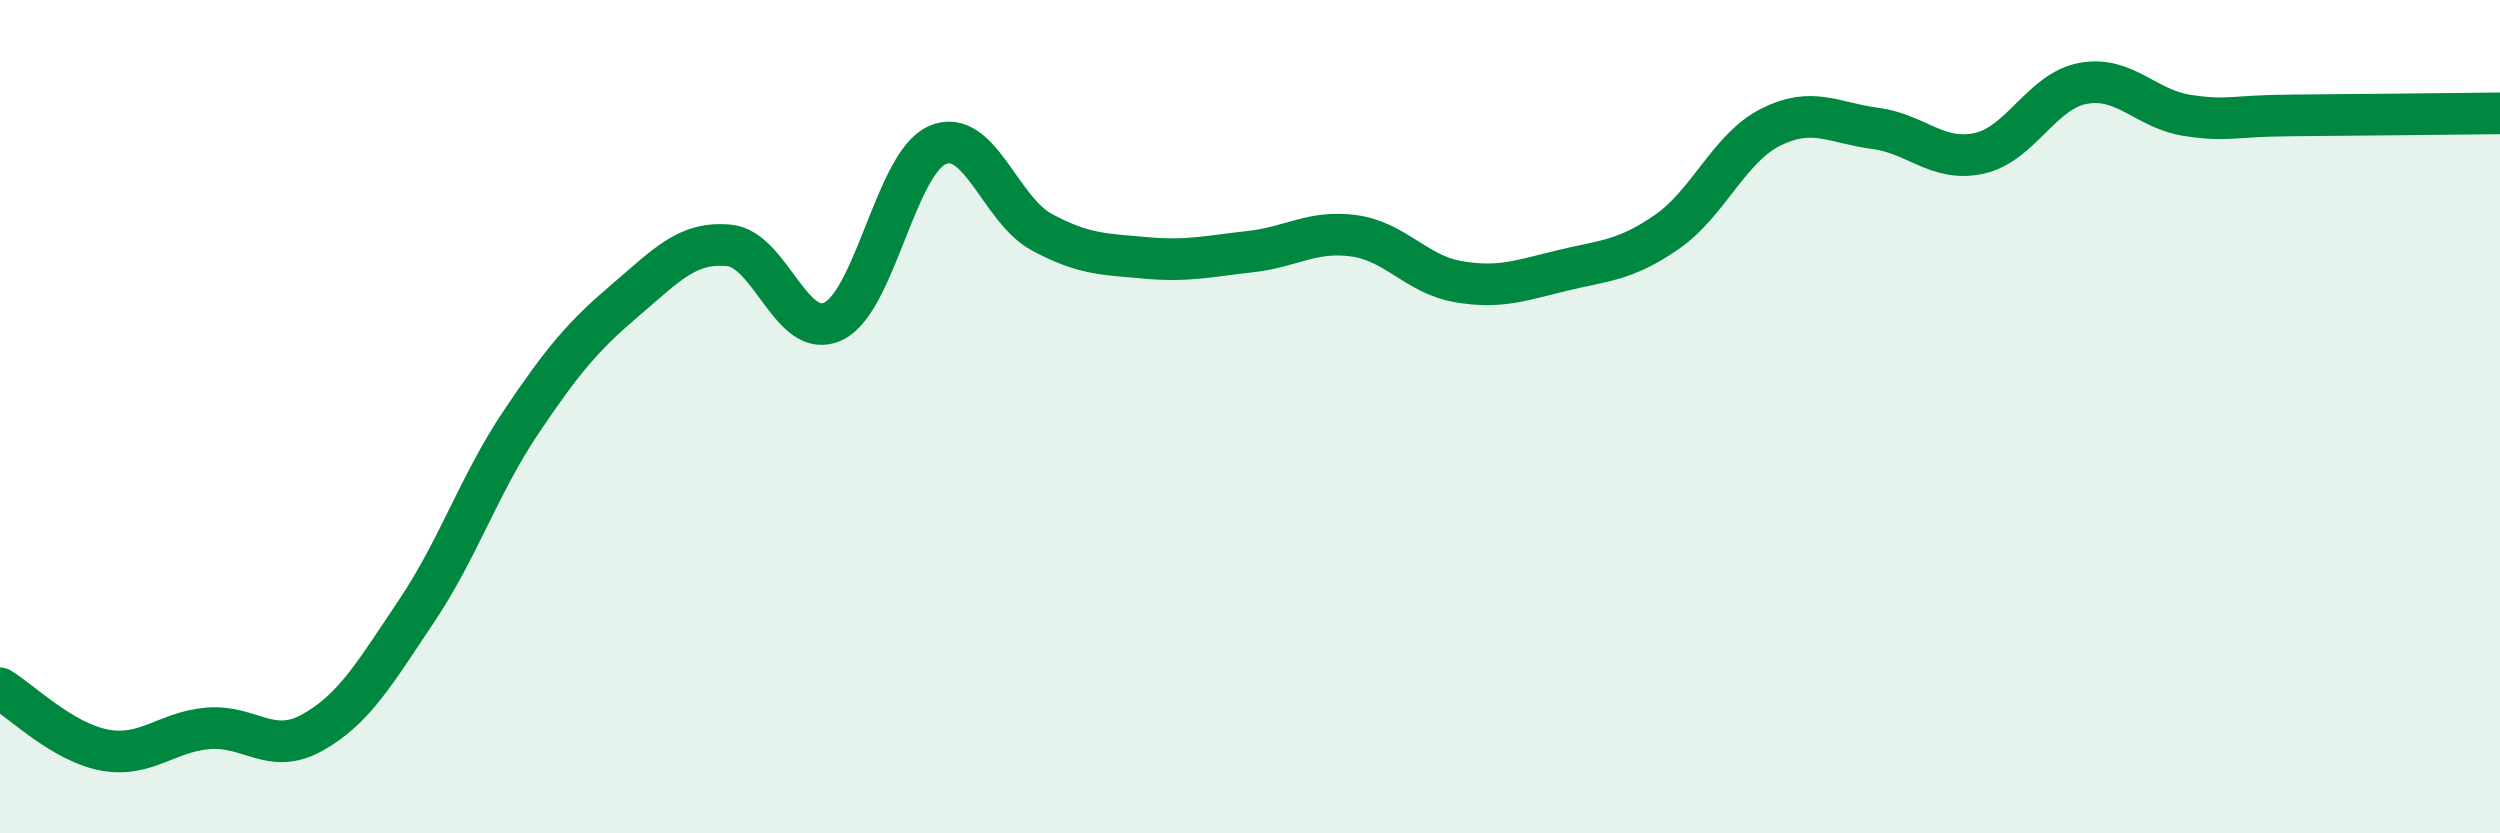 
    <svg width="60" height="20" viewBox="0 0 60 20" xmlns="http://www.w3.org/2000/svg">
      <path
        d="M 0,16.52 C 0.5,16.82 1.5,17.81 2.5,18 C 3.5,18.19 4,17.56 5,17.48 C 6,17.4 6.5,18.14 7.5,17.58 C 8.5,17.02 9,16.15 10,14.66 C 11,13.17 11.5,11.63 12.5,10.14 C 13.5,8.65 14,8.06 15,7.21 C 16,6.36 16.5,5.79 17.5,5.89 C 18.5,5.99 19,8.19 20,7.71 C 21,7.23 21.5,3.91 22.5,3.48 C 23.5,3.05 24,5.03 25,5.57 C 26,6.11 26.5,6.1 27.5,6.19 C 28.5,6.28 29,6.15 30,6.04 C 31,5.93 31.5,5.52 32.5,5.66 C 33.5,5.8 34,6.59 35,6.76 C 36,6.93 36.5,6.73 37.5,6.49 C 38.5,6.25 39,6.26 40,5.57 C 41,4.88 41.5,3.55 42.5,3.05 C 43.5,2.55 44,2.95 45,3.08 C 46,3.21 46.5,3.9 47.5,3.68 C 48.5,3.46 49,2.18 50,2 C 51,1.82 51.5,2.62 52.5,2.77 C 53.5,2.92 53.5,2.78 55,2.77 C 56.5,2.76 59,2.73 60,2.72L60 20L0 20Z"
        fill="#008740"
        opacity="0.1"
        stroke-linecap="round"
        stroke-linejoin="round"
      />
      <path
        d="M 0,16.52 C 0.5,16.82 1.5,17.81 2.5,18 C 3.5,18.19 4,17.56 5,17.48 C 6,17.4 6.5,18.14 7.5,17.58 C 8.5,17.02 9,16.15 10,14.66 C 11,13.17 11.5,11.63 12.5,10.14 C 13.5,8.65 14,8.06 15,7.21 C 16,6.36 16.5,5.79 17.5,5.89 C 18.5,5.99 19,8.19 20,7.71 C 21,7.23 21.5,3.91 22.5,3.48 C 23.5,3.05 24,5.03 25,5.57 C 26,6.11 26.5,6.1 27.5,6.19 C 28.5,6.28 29,6.15 30,6.04 C 31,5.93 31.5,5.52 32.5,5.66 C 33.5,5.8 34,6.59 35,6.76 C 36,6.93 36.5,6.73 37.5,6.49 C 38.5,6.25 39,6.26 40,5.57 C 41,4.88 41.5,3.55 42.5,3.05 C 43.5,2.55 44,2.95 45,3.08 C 46,3.21 46.5,3.9 47.5,3.68 C 48.5,3.46 49,2.18 50,2 C 51,1.82 51.5,2.62 52.5,2.77 C 53.5,2.92 53.5,2.78 55,2.77 C 56.5,2.76 59,2.73 60,2.72"
        stroke="#008740"
        stroke-width="1"
        fill="none"
        stroke-linecap="round"
        stroke-linejoin="round"
      />
    </svg>
  